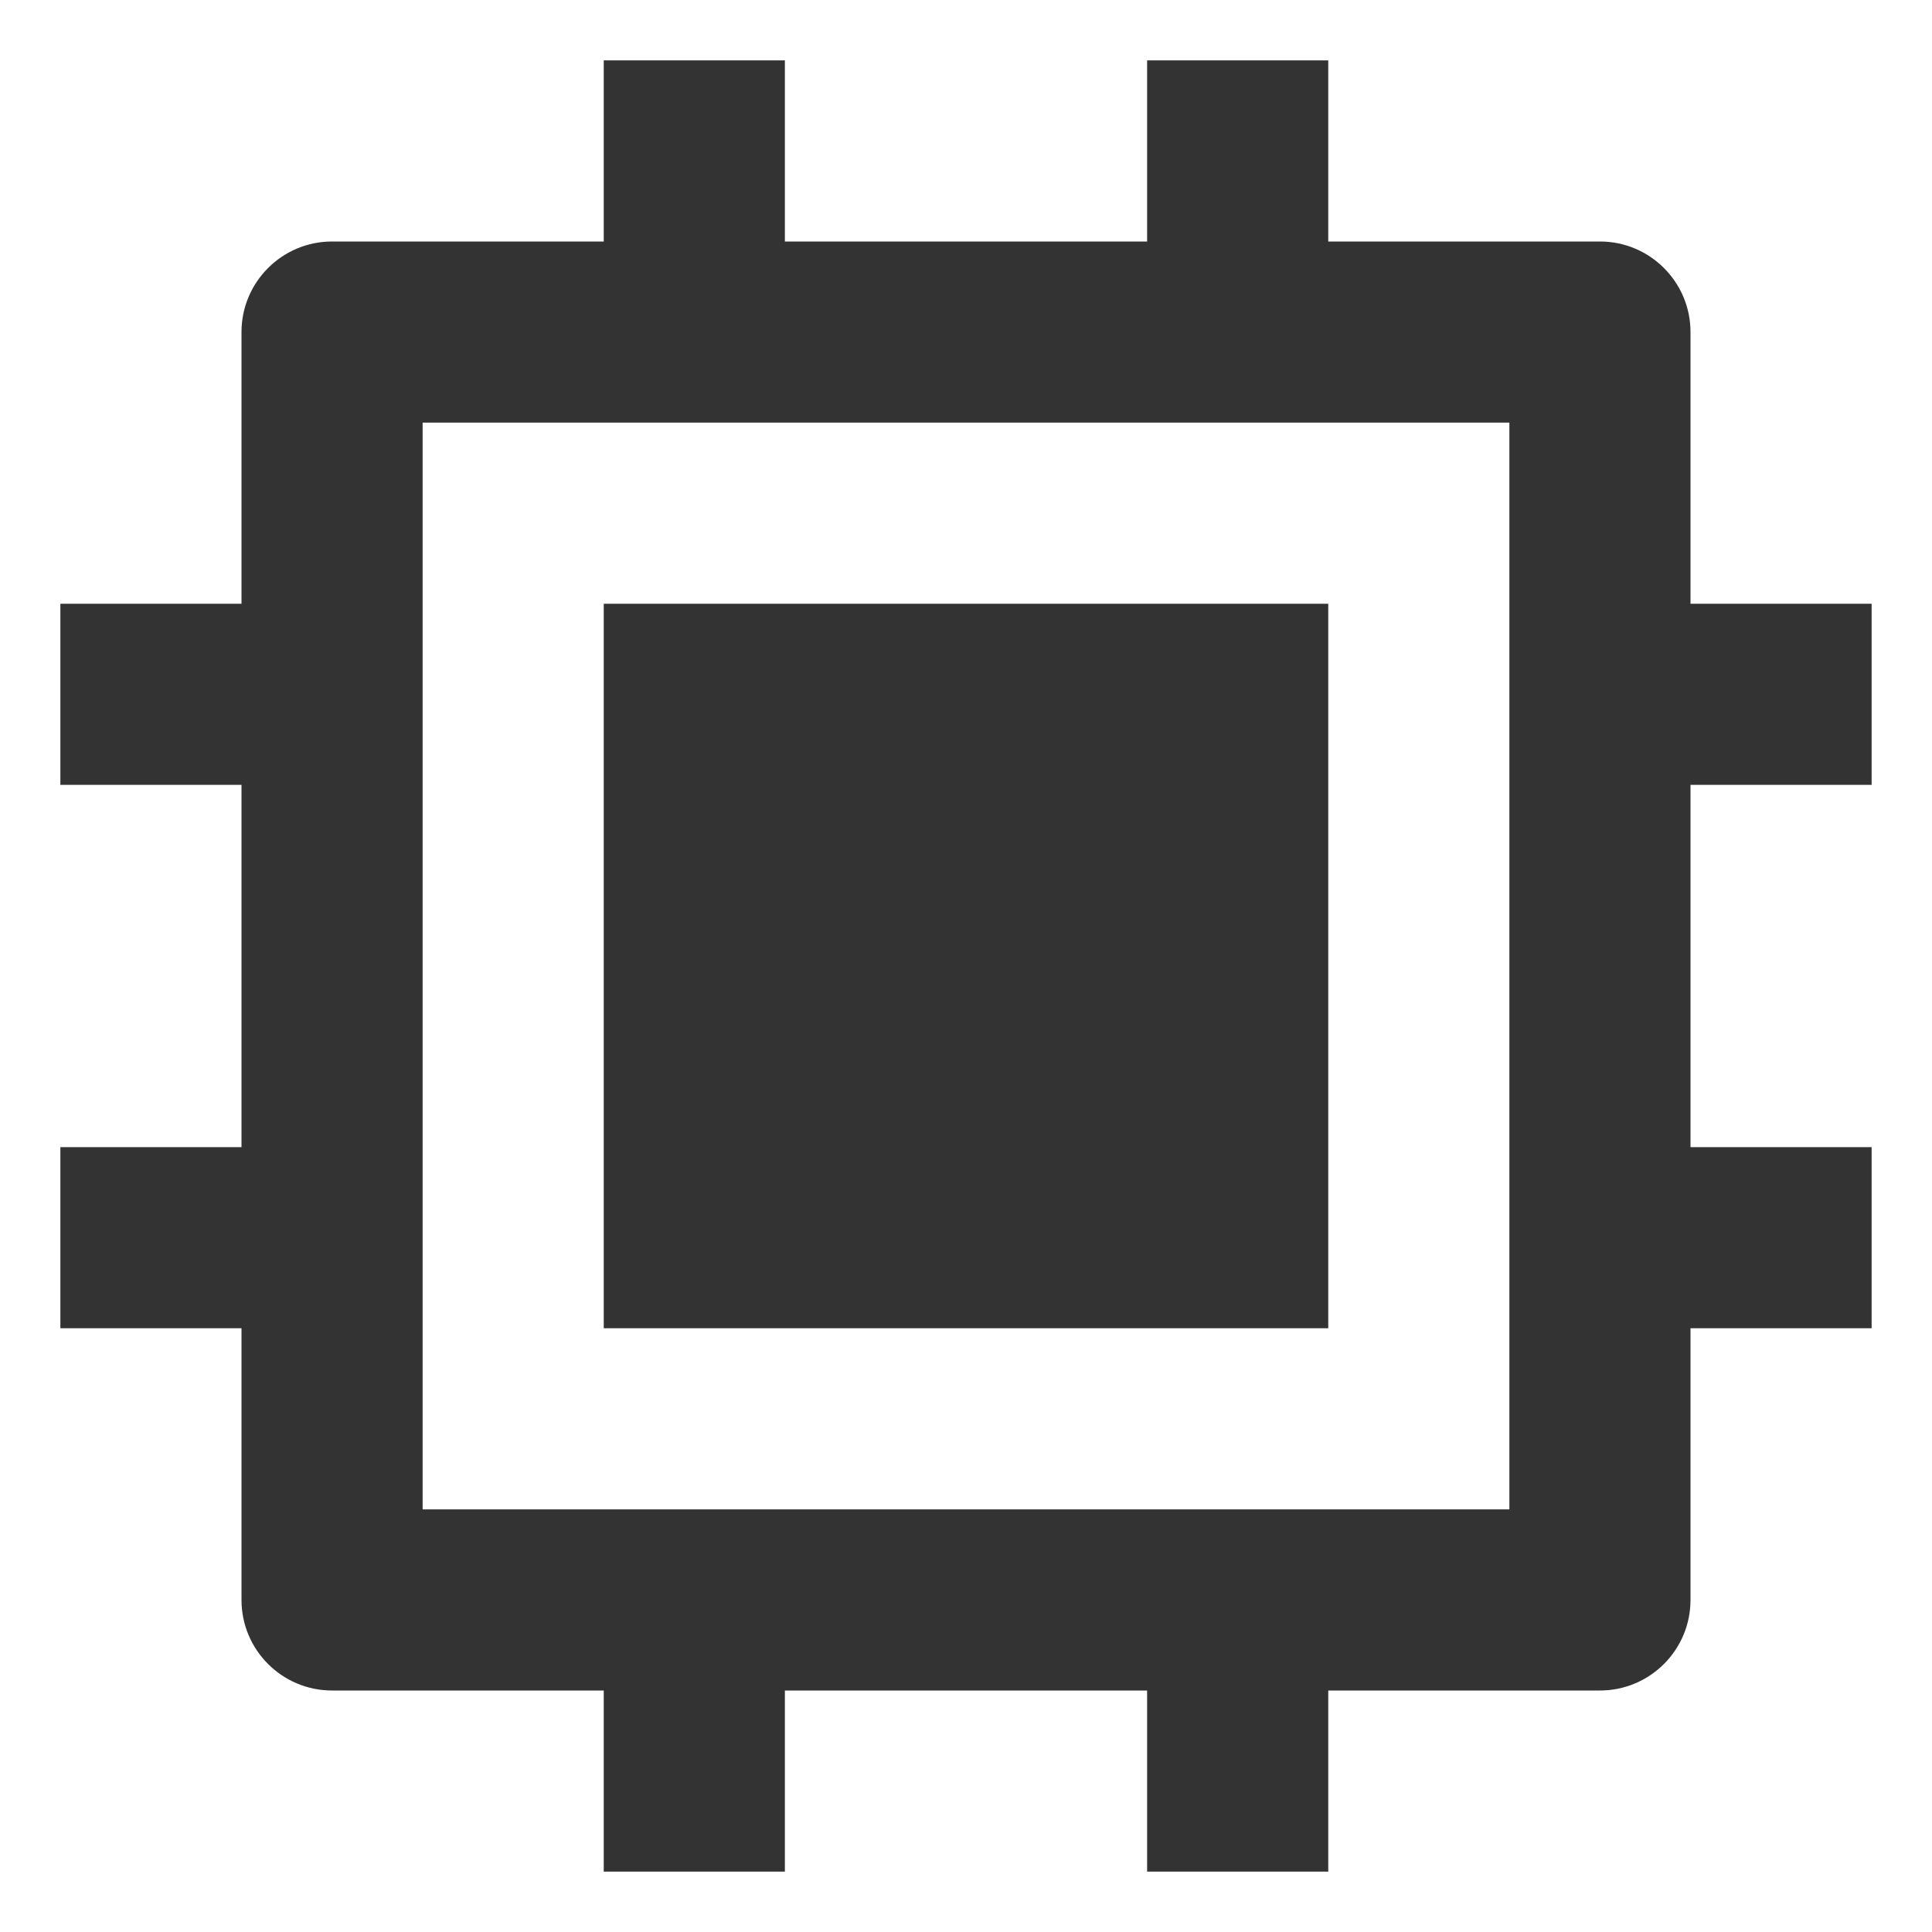 <?xml version="1.0" encoding="UTF-8"?>
<svg width="32px" height="32px" viewBox="0 0 32 32" version="1.1" xmlns="http://www.w3.org/2000/svg" xmlns:xlink="http://www.w3.org/1999/xlink">
    <title>编组 61备份 3</title>
    <g id="页面-1" stroke="none" stroke-width="1" fill="none" fill-rule="evenodd">
        <g id="编组-61备份-3" fill="#333333" fill-rule="nonzero">
            <g id="技术-line" transform="translate(1, 1)">
                <path d="M6,24 L24,24 L24,6 L6,6 L6,24 Z M18,27 L12,27 L12,30 L9,30 L9,27 L4.5,27 C3.672,27 3,26.328 3,25.5 L3,21 L3.99680289e-16,21 L3.99680289e-16,18 L3,18 L3,12 L3.99680289e-16,12 L3.99680289e-16,9 L3,9 L3,4.5 C3,3.672 3.672,3 4.5,3 L9,3 L9,3.99680289e-16 L12,3.99680289e-16 L12,3 L18,3 L18,3.99680289e-16 L21,3.99680289e-16 L21,3 L25.5,3 C26.328,3 27,3.672 27,4.5 L27,9 L30,9 L30,12 L27,12 L27,18 L30,18 L30,21 L27,21 L27,25.5 C27,26.328 26.328,27 25.5,27 L21,27 L21,30 L18,30 L18,27 Z M9,9 L21,9 L21,21 L9,21 L9,9 Z" id="形状"></path>
            </g>
        </g>
    </g>
</svg>